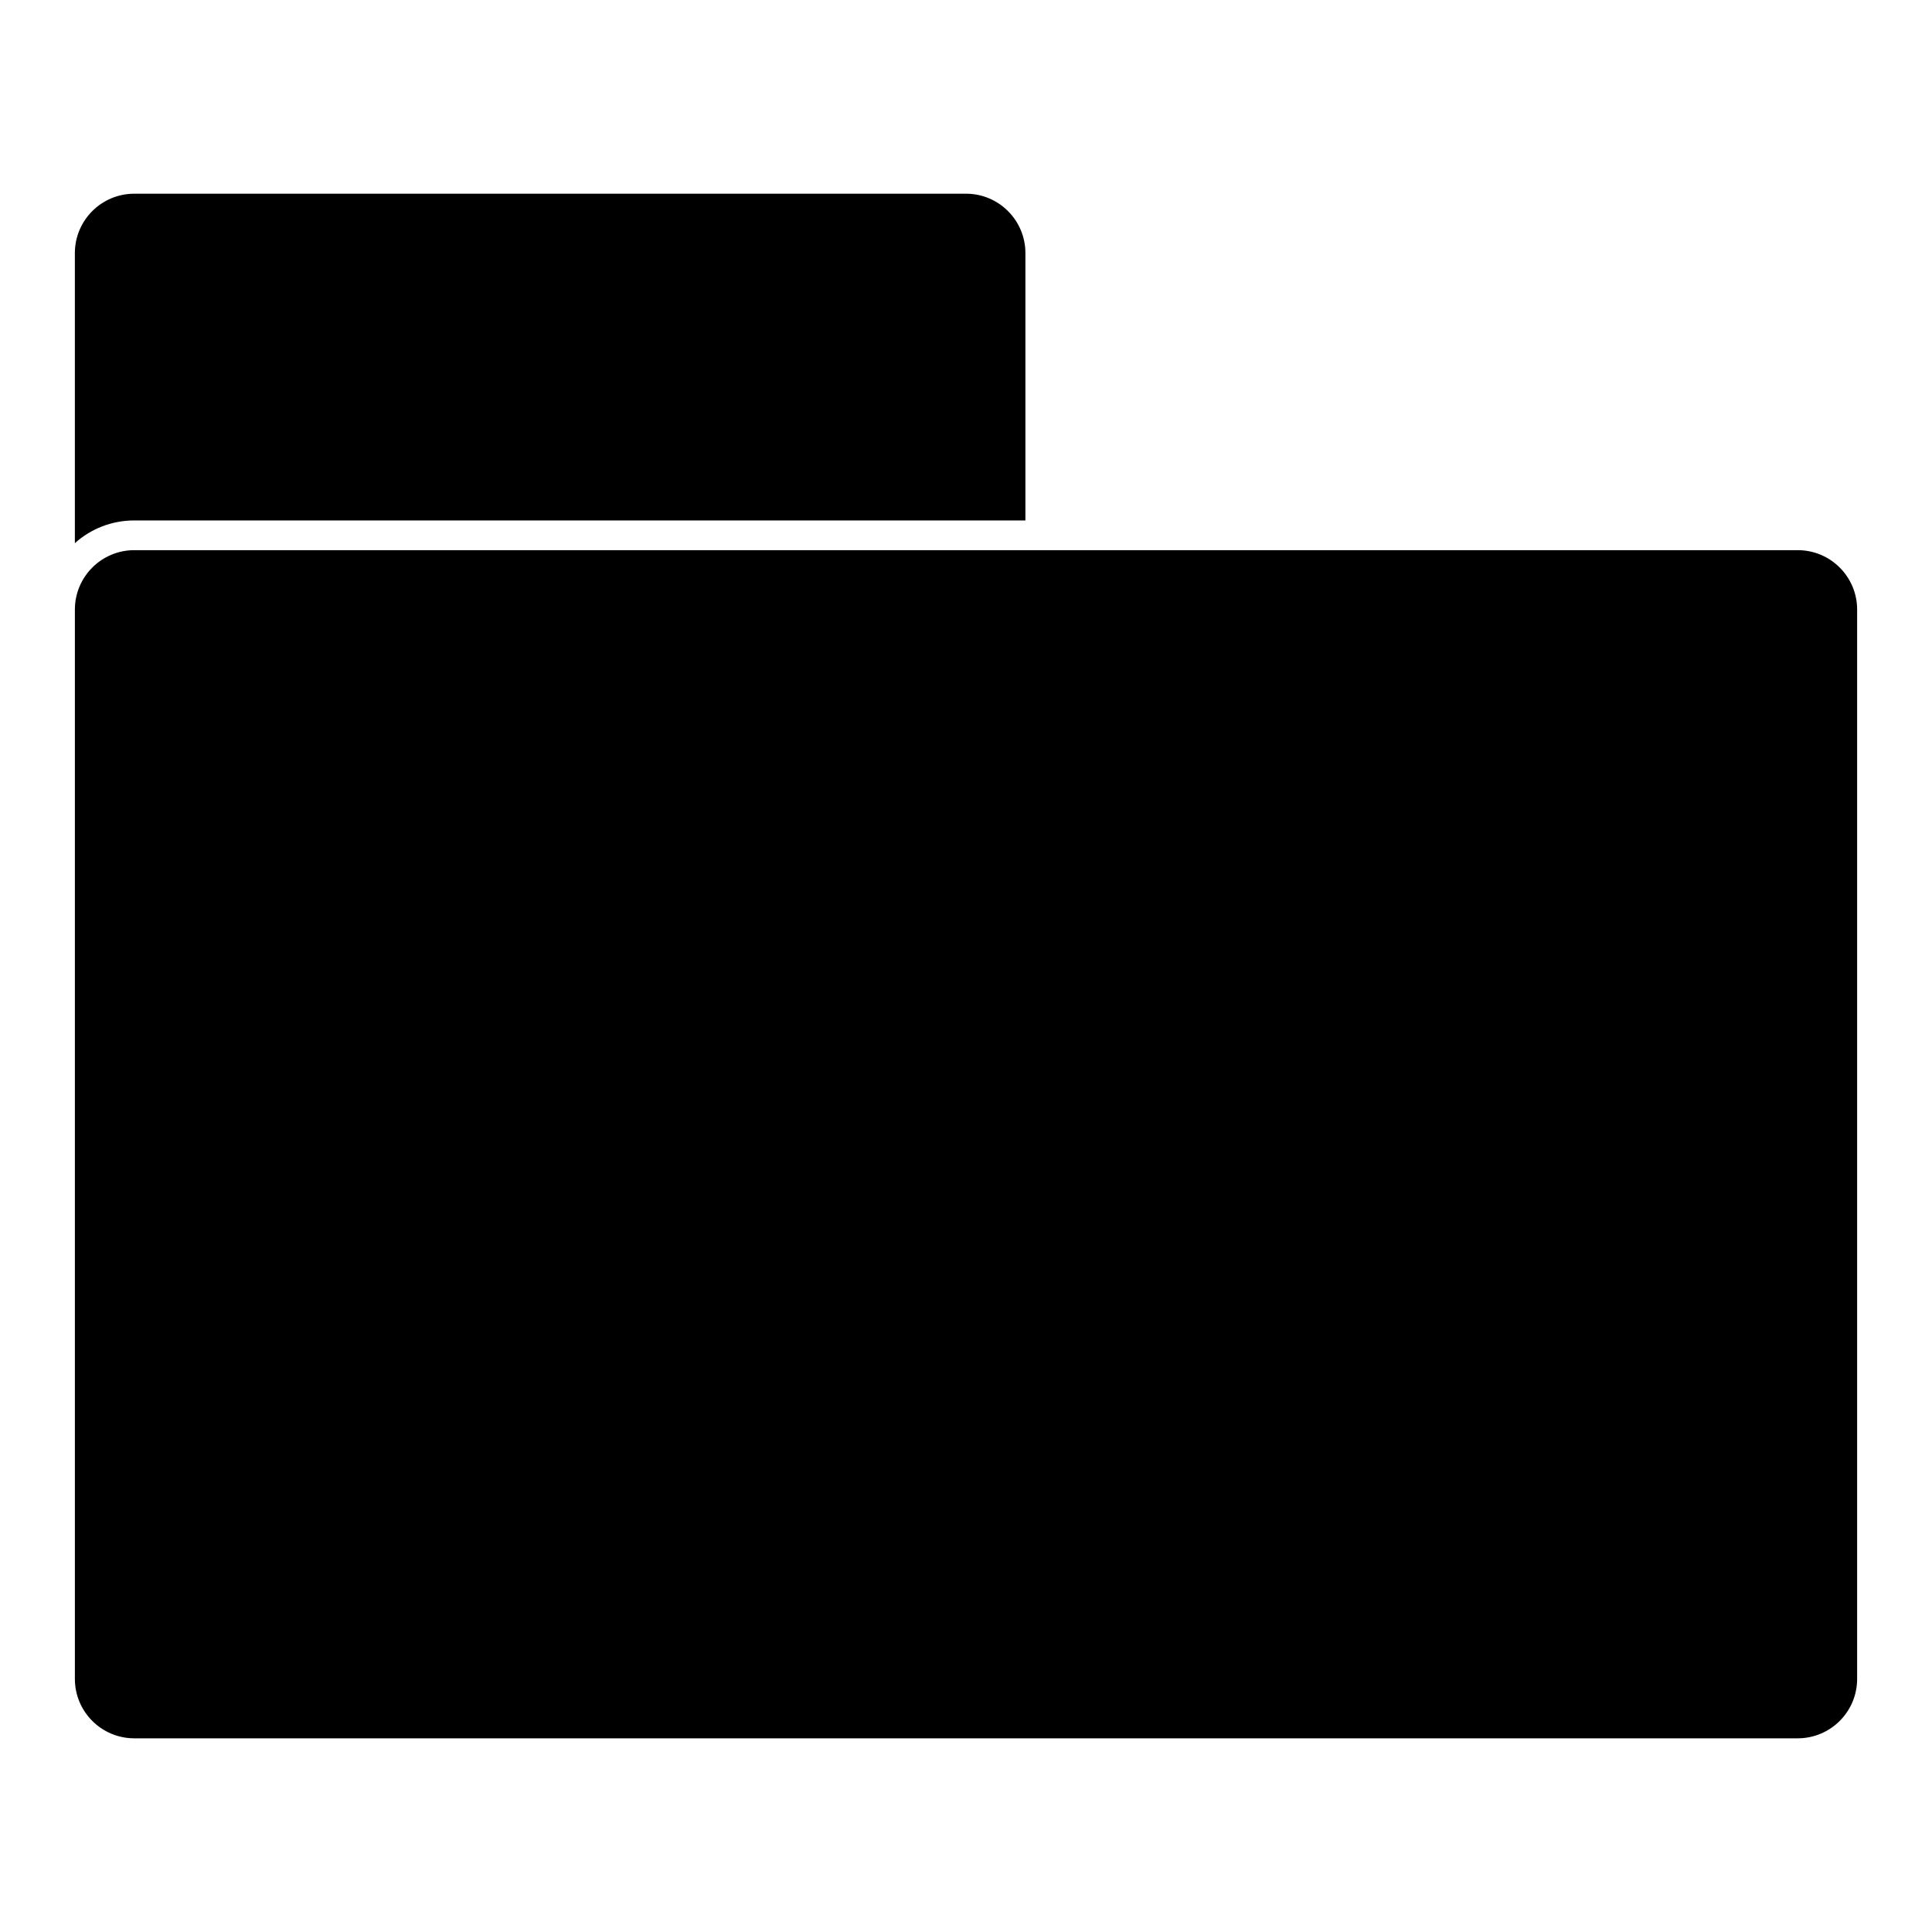 <?xml version="1.0" encoding="UTF-8"?>
<!-- Uploaded to: ICON Repo, www.iconrepo.com, Generator: ICON Repo Mixer Tools -->
<svg fill="#000000" width="800px" height="800px" version="1.1" viewBox="144 144 512 512" xmlns="http://www.w3.org/2000/svg">
 <path d="m636.16 305.54c0-8.691-7.055-15.742-15.742-15.742h-440.83c-8.691 0-15.742 7.055-15.742 15.742v283.39c0 8.691 7.055 15.742 15.742 15.742h440.83c8.691 0 15.742-7.055 15.742-15.742zm-472.32-17.602v-76.863c0-8.691 7.055-15.742 15.742-15.742h220.42c8.691 0 15.742 7.055 15.742 15.742v70.848h-236.16c-6.047 0-11.57 2.266-15.742 6.016z" fill-rule="evenodd"/>
</svg>